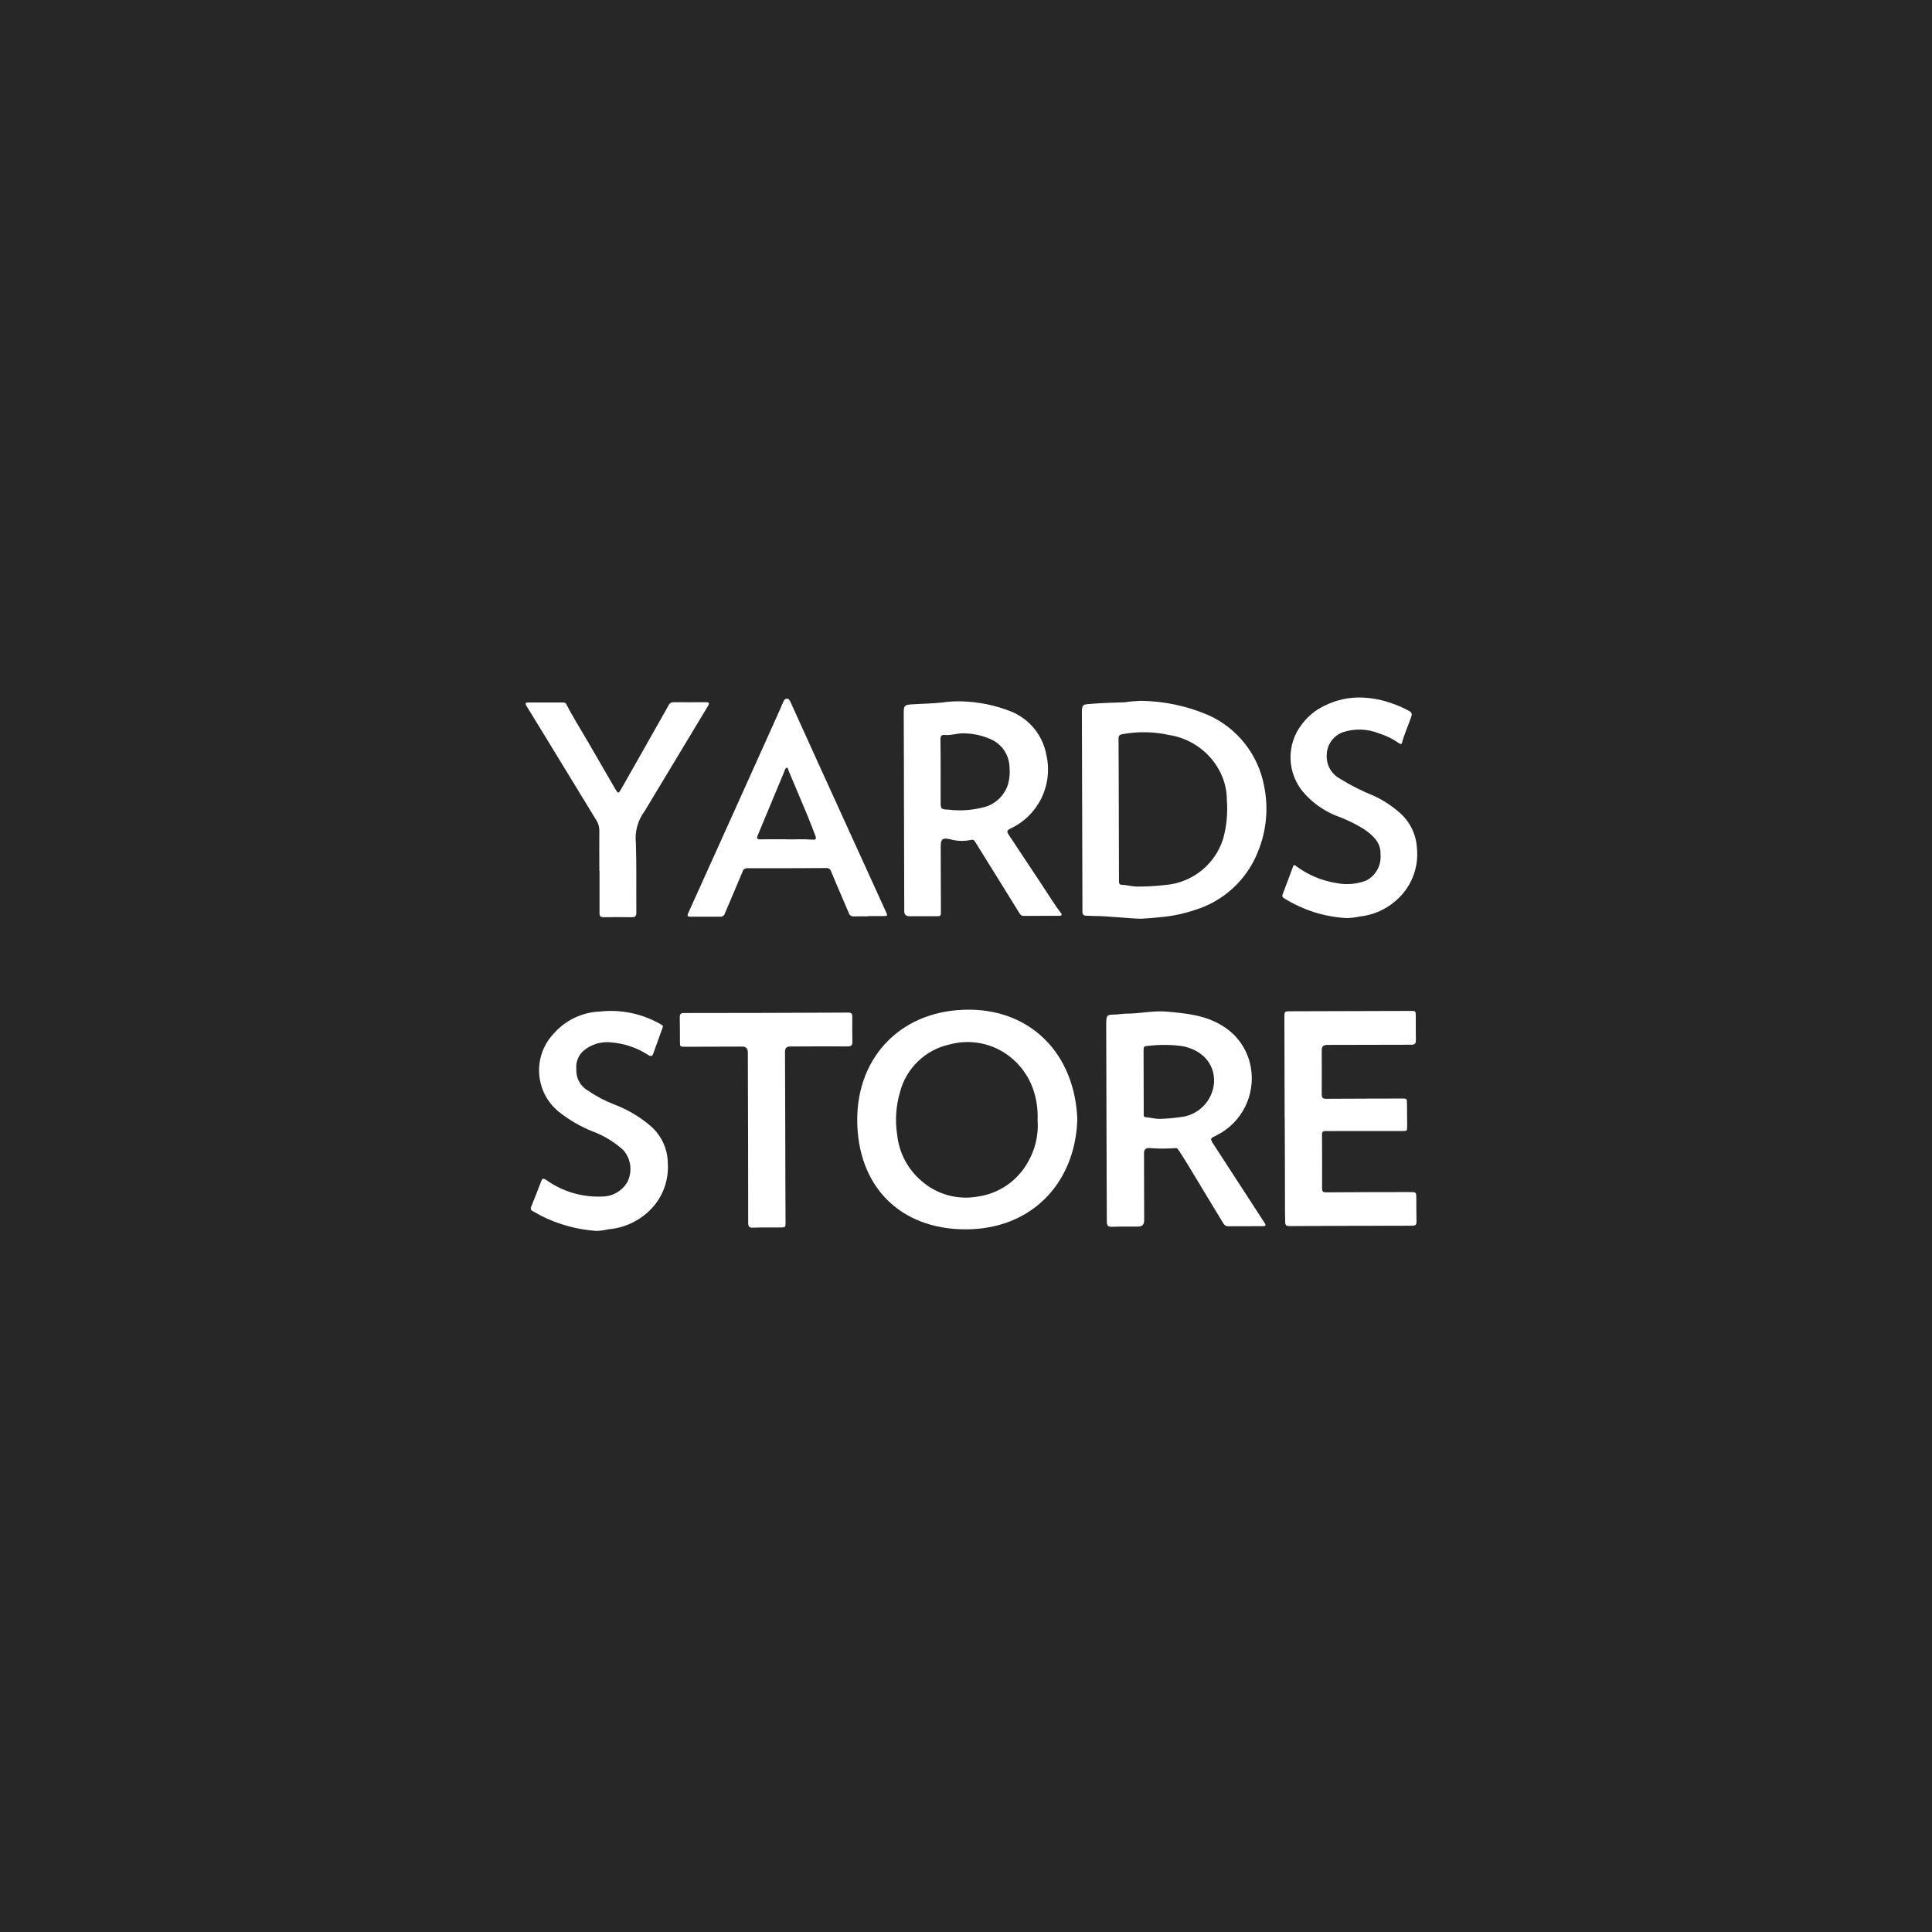 <?xml version="1.0" encoding="UTF-8"?>
<svg id="Layer_1" xmlns="http://www.w3.org/2000/svg" version="1.1" viewBox="0 0 219.36 219.36">
  <!-- Generator: Adobe Illustrator 29.6.1, SVG Export Plug-In . SVG Version: 2.1.1 Build 9)  -->
  <defs>
    <style>
      .st0 {
        fill: #fff;
      }

      .st1 {
        fill: #272727;
      }
    </style>
  </defs>
  <rect id="_500768138_1122998153195091_4672135430847789479_n-3" class="st1" width="219.36" height="219.36"/>
  <g id="Group_6277">
    <g id="Group_6066">
      <path id="Path_5062" class="st0" d="M122.32,127.08c-.22,7.26-5.21,12.5-12.68,12.5s-12.32-4.92-12.31-12.47c.01-7.28,5.19-12.56,12.84-12.47,6.9.08,11.86,5,12.15,12.45M117.81,127.14c.04-1.1-.1-2.2-.43-3.24-.59-1.87-1.84-3.46-3.52-4.48-1.82-1.09-4-1.39-6.04-.83-2.74.59-4.92,2.68-5.63,5.39-.46,1.57-.58,3.22-.33,4.83.21,2.06,1.2,3.95,2.78,5.29,1.76,1.53,4.12,2.18,6.42,1.75,2.36-.34,4.42-1.75,5.6-3.82.88-1.47,1.28-3.18,1.15-4.89"/>
      <path id="Path_5063" class="st0" d="M129.44,104.31c-1.75-.05-3.49-.3-5.24-.31-.29,0-.57-.03-.86-.03s-.45-.14-.44-.44c0-.11,0-.23,0-.34-.02-7.45-.04-14.9-.06-22.36,0-.75.1-.85.85-.9,1.32-.11,2.65-.15,3.98-.19.61-.09,1.22-.14,1.83-.17,2.64.03,5.25.58,7.69,1.62,3.31,1.49,5.68,4.5,6.34,8.06.51,2.5.27,5.1-.71,7.47-1.25,3.17-3.89,5.6-7.15,6.6-1.31.44-2.67.72-4.06.83-.72.07-1.44.14-2.17.17M127.03,91.91v.9c0,2.38.01,4.77.02,7.15,0,.23-.02.5.31.5.63.02,1.23.22,1.87.2,1.04,0,2.08-.06,3.11-.18,3.03-.26,5.61-2.32,6.53-5.22.4-1.43.54-2.92.43-4.4,0-1.09-.25-2.16-.73-3.14-1.14-2.3-3.34-3.9-5.89-4.28-1.73-.38-3.52-.4-5.26-.08-.36.08-.43.22-.42.54.02,2.67.02,5.34.03,8"/>
      <path id="Path_5064" class="st0" d="M125.63,127.31c-.01-3.66-.02-7.31-.03-10.96,0-1.17.09-1.13,1.02-1.16.43-.01.85-.1,1.28-.1,1.54,0,3.07-.37,4.61-.23,2.17.2,4.35.4,6.28,1.61,1.71,1.03,2.89,2.75,3.23,4.72.55,3.12-1,6.24-3.82,7.68-.85.42-.87.36-.3,1.23,1.9,2.92,3.8,5.84,5.69,8.76.17.26.12.35-.18.36-1.33,0-2.65,0-3.98.01-.31,0-.46-.2-.59-.42-1.37-2.27-2.75-4.54-4.12-6.81-.29-.48-.6-.94-.9-1.41-.09-.14-.19-.26-.37-.23-1,.07-1.99.07-2.99-.01q-.57,0-.57.56c0,2.56.02,5.11.02,7.67q0,.69-.7.69c-.99,0-1.97-.02-2.96.02-.44.02-.58-.15-.58-.56,0-1.7-.01-3.4-.02-5.1,0-2.1-.01-4.19-.02-6.29h0M129.85,122.83c0,1.2,0,2.4.01,3.6,0,.17-.06.4.23.42.53.04,1.03.19,1.57.19.75-.02,1.51-.08,2.25-.19,2.09-.15,3.76-1.81,3.93-3.9.13-2.29-1.5-3.8-3.65-4.18-1.25-.17-2.51-.17-3.76-.03-.59.05-.59.06-.59.66,0,1.14,0,2.29.01,3.43"/>
      <path id="Path_5065" class="st0" d="M102.64,92.09c0-3.76-.02-7.51-.03-11.26,0-.68.13-.8.82-.85,1.17-.08,2.34-.09,3.5-.21.73-.11,1.47-.16,2.21-.14,1.95.05,3.88.44,5.7,1.17,2.07.86,3.56,2.7,3.96,4.9.8,3.43-.93,6.94-4.13,8.4-.37.2-.35.36-.16.65,1.29,1.94,2.57,3.88,3.86,5.82.69,1.03,1.32,2.1,2.08,3.08.15.19.13.32-.15.33-1.37,0-2.74,0-4.11.01-.3,0-.4-.25-.53-.45l-2.84-4.58c-.7-1.13-1.41-2.25-2.1-3.38-.14-.23-.25-.27-.54-.2-.64.13-1.31.13-1.95,0-.08-.02-.17-.05-.25-.07-.99-.23-1.18-.08-1.17.91,0,2.41.01,4.82.02,7.24,0,.56,0,.57-.57.57h-3q-.59,0-.59-.58l-.03-11.35M106.8,87.66v3.25c0,.94,0,.99.92,1.02,1.4.17,2.83.05,4.19-.33,1.23-.39,2.19-1.37,2.56-2.61.16-.62.21-1.27.15-1.91-.04-1.33-.82-2.53-2.03-3.1-1-.47-2.08-.71-3.18-.71-.72-.04-1.41.25-2.13.18-.41-.04-.51.14-.5.53.02,1.22.02,2.45.02,3.68"/>
      <path id="Path_5066" class="st0" d="M145.86,126.97c-.01-3.81-.02-7.62-.03-11.43,0-.72,0-.72.74-.72,4.52-.01,9.05-.02,13.58-.04.59,0,.59,0,.6.6,0,.9-.01,1.8.01,2.7.01.41-.13.54-.54.54-3.18,0-6.37.01-9.55.02q-.6,0-.6.58c0,1.67.02,3.34,0,5.01,0,.41.11.54.53.53,2.86-.02,5.71-.02,8.57-.03.56,0,.57,0,.58.58.01.84.01,1.68.02,2.53,0,.58,0,.58-.56.58h-7.19c-.5,0-1,.02-1.5,0-.32-.01-.43.11-.42.42.01,2.04.02,4.08.01,6.12,0,.41.2.42.5.42,3.16-.02,6.31-.03,9.47-.03.72,0,.72,0,.73.72,0,.87,0,1.74.02,2.61,0,.33-.08.49-.46.49-4.67,0-9.33.02-14,.04-.31,0-.44-.12-.45-.42,0-.43-.02-.86-.02-1.28,0-3.51-.02-7.03-.03-10.54h.01"/>
      <path id="Path_5067" class="st0" d="M98.61,104.04c-.54,0-1.08-.01-1.63.01-.27.04-.54-.13-.61-.39-.66-1.58-1.36-3.14-2.01-4.73-.07-.25-.32-.41-.58-.37-2.97.02-5.94.02-8.91.02-.26-.02-.5.14-.56.39-.66,1.59-1.35,3.18-2.02,4.77-.06.21-.26.35-.48.34-1.14,0-2.28,0-3.43,0-.34,0-.38-.1-.24-.4,1.83-4.04,3.66-8.09,5.48-12.14,1.62-3.6,3.24-7.19,4.85-10.78.15-.34.29-.68.44-1.02.09-.19.17-.41.44-.41.24,0,.32.21.41.39,1.04,2.3,2.09,4.6,3.13,6.9l5.09,11.18c.89,1.96,1.79,3.92,2.68,5.88.13.28.02.33-.22.33-.61,0-1.23,0-1.84,0M89.26,95.3c.82.02,1.87-.05,2.93.03.46.04.53-.07.37-.48-.3-.79-.6-1.57-.92-2.35-.7-1.67-1.4-3.34-2.11-5.01-.05-.11-.04-.3-.18-.32-.17-.01-.2.19-.25.31-1.03,2.46-2.05,4.93-3.08,7.39-.13.32-.05.44.3.43.9-.02,1.8-.01,2.94-.01"/>
      <path id="Path_5068" class="st0" d="M65.44,121.43c-.05.99.47,1.93,1.34,2.41.94.65,1.96,1.18,3.03,1.59,1.47.56,2.83,1.37,4.03,2.39,1.22,1.04,1.95,2.56,1.98,4.17.15,2.03-.59,4.02-2.05,5.44-1.26,1.23-2.9,1.99-4.66,2.14-.46.11-.92.17-1.39.19-2.2-.15-4.34-.74-6.3-1.73-.31-.17-.62-.36-.94-.52-.17-.06-.26-.25-.2-.42,0-.02.02-.05.03-.07.39-.96.77-1.93,1.14-2.91.13-.35.25-.34.55-.15,1.87,1.34,4.14,2.01,6.44,1.89,1.14-.02,2.19-.63,2.77-1.61.63-1.2.45-2.67-.46-3.68-.98-.88-2.11-1.58-3.34-2.05-1.44-.56-2.79-1.34-3.99-2.3-2.59-2.13-2.96-5.95-.83-8.54.07-.09.14-.17.22-.25,1.32-1.54,3.21-2.47,5.24-2.57h.05c2.41-.27,4.84.24,6.94,1.46.15.08.28.15.2.35-.35.98-.71,1.96-1.06,2.94-.12.35-.29.37-.6.17-1.24-.8-2.66-1.29-4.13-1.41-1.16-.15-2.34.2-3.23.97-.58.53-.87,1.31-.78,2.09"/>
      <path id="Path_5069" class="st0" d="M156.74,97.07c.1-1.35-.83-2.22-1.89-2.94-1.02-.63-2.11-1.15-3.24-1.55-1.34-.56-2.53-1.4-3.5-2.48-2.01-2.22-2.12-5.57-.26-7.91.65-.86,1.49-1.55,2.45-2.02,1.33-.68,2.81-1.02,4.3-.97,1.2.04,2.39.27,3.51.69.66.22,1.3.51,1.91.85.22.1.33.35.23.58,0,0,0,.01,0,.02-.34,1-.79,1.96-1.06,2.98-.07.25-.24.14-.37.05-.71-.49-1.48-.87-2.3-1.12-1.3-.51-2.73-.55-4.06-.11-1.07.4-1.79,1.4-1.82,2.54-.08,1.11.49,2.17,1.46,2.71,1.24.77,2.54,1.43,3.89,1.97,1.05.49,2.03,1.12,2.9,1.89,1.16,1,1.88,2.42,1.98,3.95.27,2.34-.67,4.66-2.5,6.16-1.14.97-2.55,1.56-4.04,1.71-.49.11-.99.17-1.49.17-2.52-.15-4.95-.93-7.09-2.28-.19-.13-.18-.26-.11-.44.39-1.04.79-2.08,1.17-3.12.11-.3.23-.14.38-.04,1.35,1,2.92,1.65,4.58,1.91,1.11.22,2.27.12,3.33-.28,1.09-.55,1.74-1.71,1.65-2.93"/>
      <path id="Path_5070" class="st0" d="M89.16,129.1c0,3.23.02,6.45.03,9.68,0,.57-.01.58-.57.59-1.04,0-2.09-.02-3.12.02-.45.02-.55-.15-.55-.56,0-6.45-.02-12.9-.04-19.35q0-.65-.65-.65c-2.15,0-4.31.01-6.47.02-.58,0-.59,0-.59-.6,0-.91,0-1.83-.02-2.74,0-.34.08-.49.45-.49,6.22,0,12.44-.02,18.67-.05.35,0,.48.11.47.47-.01.94-.01,1.88.01,2.83,0,.41-.12.55-.54.54-2.19-.01-4.37,0-6.55.01q-.56,0-.56.58c.01,3.24.02,6.48.03,9.72"/>
      <path id="Path_5071" class="st0" d="M68.05,98.88c0-1.53-.02-3.06,0-4.58,0-.39-.1-.77-.3-1.1-2-3.27-4-6.55-6-9.83-.66-1.07-1.31-2.14-1.97-3.21-.18-.3-.12-.4.22-.4,1.3,0,2.6,0,3.9,0,.15,0,.3,0,.39.18.77,1.5,1.68,2.92,2.52,4.38,1.02,1.77,2.04,3.53,3.07,5.3.29.49.35.5.64-.02,1.19-2.08,2.37-4.17,3.55-6.26.61-1.08,1.23-2.16,1.83-3.24.1-.24.34-.39.6-.37,1.2.01,2.4,0,3.6,0,.44,0,.49.08.26.47-2.32,3.85-4.64,7.7-6.96,11.55-.07.13-.14.25-.22.36-.77,1.05-1.13,2.35-.98,3.65.08,2.61.03,5.22.05,7.84,0,.4-.1.55-.52.54-1.07-.02-2.14-.01-3.21,0-.34,0-.45-.11-.45-.45,0-1.6,0-3.2,0-4.8"/>
    </g>
  </g>
</svg>